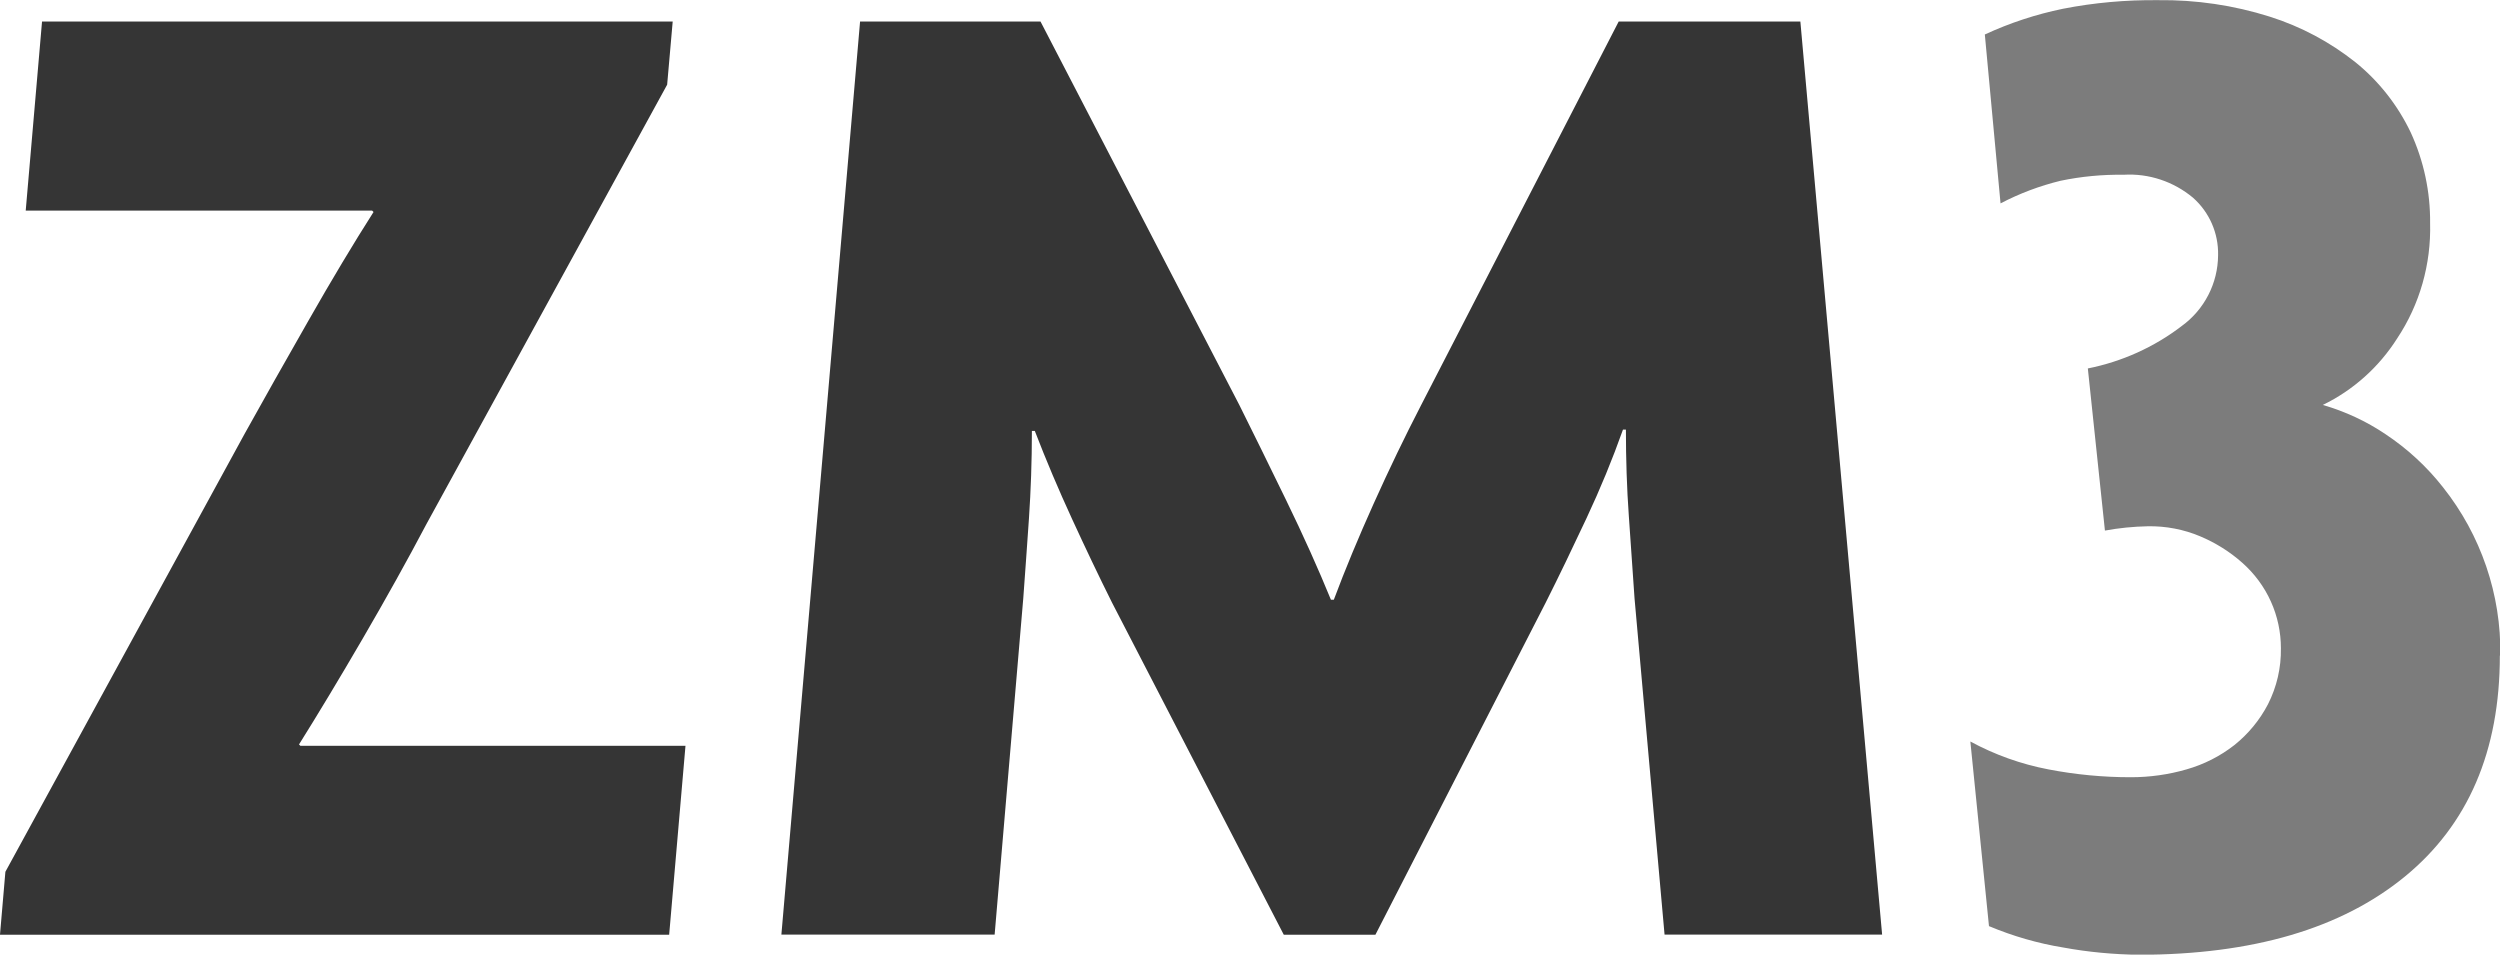 <?xml version="1.0" encoding="UTF-8"?> <svg xmlns="http://www.w3.org/2000/svg" viewBox="0 0 162.37 62"><path d="m0 60.7.35-4.08 15.54-28.45c1.24-2.23 2.62-4.68 4.14-7.34 1.52-2.67 2.93-5.02 4.23-7.06l-.09-.09h-22.5l1.06-12.28h40.96l-.36 4.1-15.63 28.53c-1.24 2.35-2.62 4.83-4.14 7.44s-2.9 4.9-4.14 6.88l.09.09h25.01l-1.06 12.27h-43.46z" fill="#353535"></path><path d="m162.36 42.58c0 6.2-2.06 10.99-6.18 14.36s-9.87 5.06-17.24 5.07c-1.65-.02-3.3-.17-4.93-.47-1.66-.27-3.28-.74-4.83-1.39l-1.21-11.99c1.59.86 3.29 1.47 5.07 1.81 1.76.34 3.55.51 5.35.51 1.23 0 2.45-.17 3.62-.51 1.13-.32 2.19-.86 3.11-1.58.9-.72 1.65-1.63 2.18-2.65.57-1.12.86-2.37.84-3.64 0-1.04-.22-2.08-.65-3.03-.43-.96-1.07-1.82-1.86-2.52-.81-.72-1.74-1.3-2.74-1.72-1.07-.45-2.23-.67-3.39-.65-.94.02-1.87.11-2.79.28l-1.11-10.53c2.21-.44 4.3-1.38 6.09-2.75 1.48-1.07 2.36-2.78 2.37-4.61.03-1.42-.56-2.78-1.63-3.73-1.26-1.05-2.87-1.59-4.51-1.49-1.37-.02-2.75.11-4.09.39-1.35.33-2.66.82-3.9 1.47l-1.02-10.97c1.62-.75 3.32-1.31 5.07-1.67 2.04-.4 4.11-.58 6.18-.56 2.46-.03 4.91.33 7.25 1.07 2.03.64 3.92 1.65 5.58 2.97 1.52 1.23 2.74 2.79 3.58 4.55.85 1.85 1.28 3.86 1.26 5.9.07 2.65-.67 5.27-2.14 7.48-1.18 1.86-2.85 3.36-4.83 4.32 1.45.42 2.83 1.06 4.09 1.91 1.41.94 2.67 2.1 3.72 3.44 2.46 3.1 3.78 6.96 3.72 10.92z" fill="#7c7c7c"></path><path d="m116.93 1.4h-11.8l-12.83 24.91c-1.06 2.05-2.08 4.17-3.07 6.37s-1.86 4.29-2.6 6.27h-.19c-.81-1.98-1.78-4.15-2.93-6.51s-2.15-4.4-3.02-6.14l-12.91-24.9h-11.72l-5.11 59.3h13.85l1.86-21.84c.12-1.67.25-3.41.37-5.2s.19-3.68.19-5.67h.19c.74 1.92 1.55 3.83 2.42 5.72s1.73 3.7 2.6 5.44l11.15 21.56h5.95l11.06-21.57c.87-1.73 1.75-3.56 2.65-5.48s1.69-3.84 2.37-5.76h.19c0 1.92.06 3.8.19 5.62.13 1.83.25 3.61.37 5.34l1.95 21.84h14.13z" fill="#353535"></path></svg> 